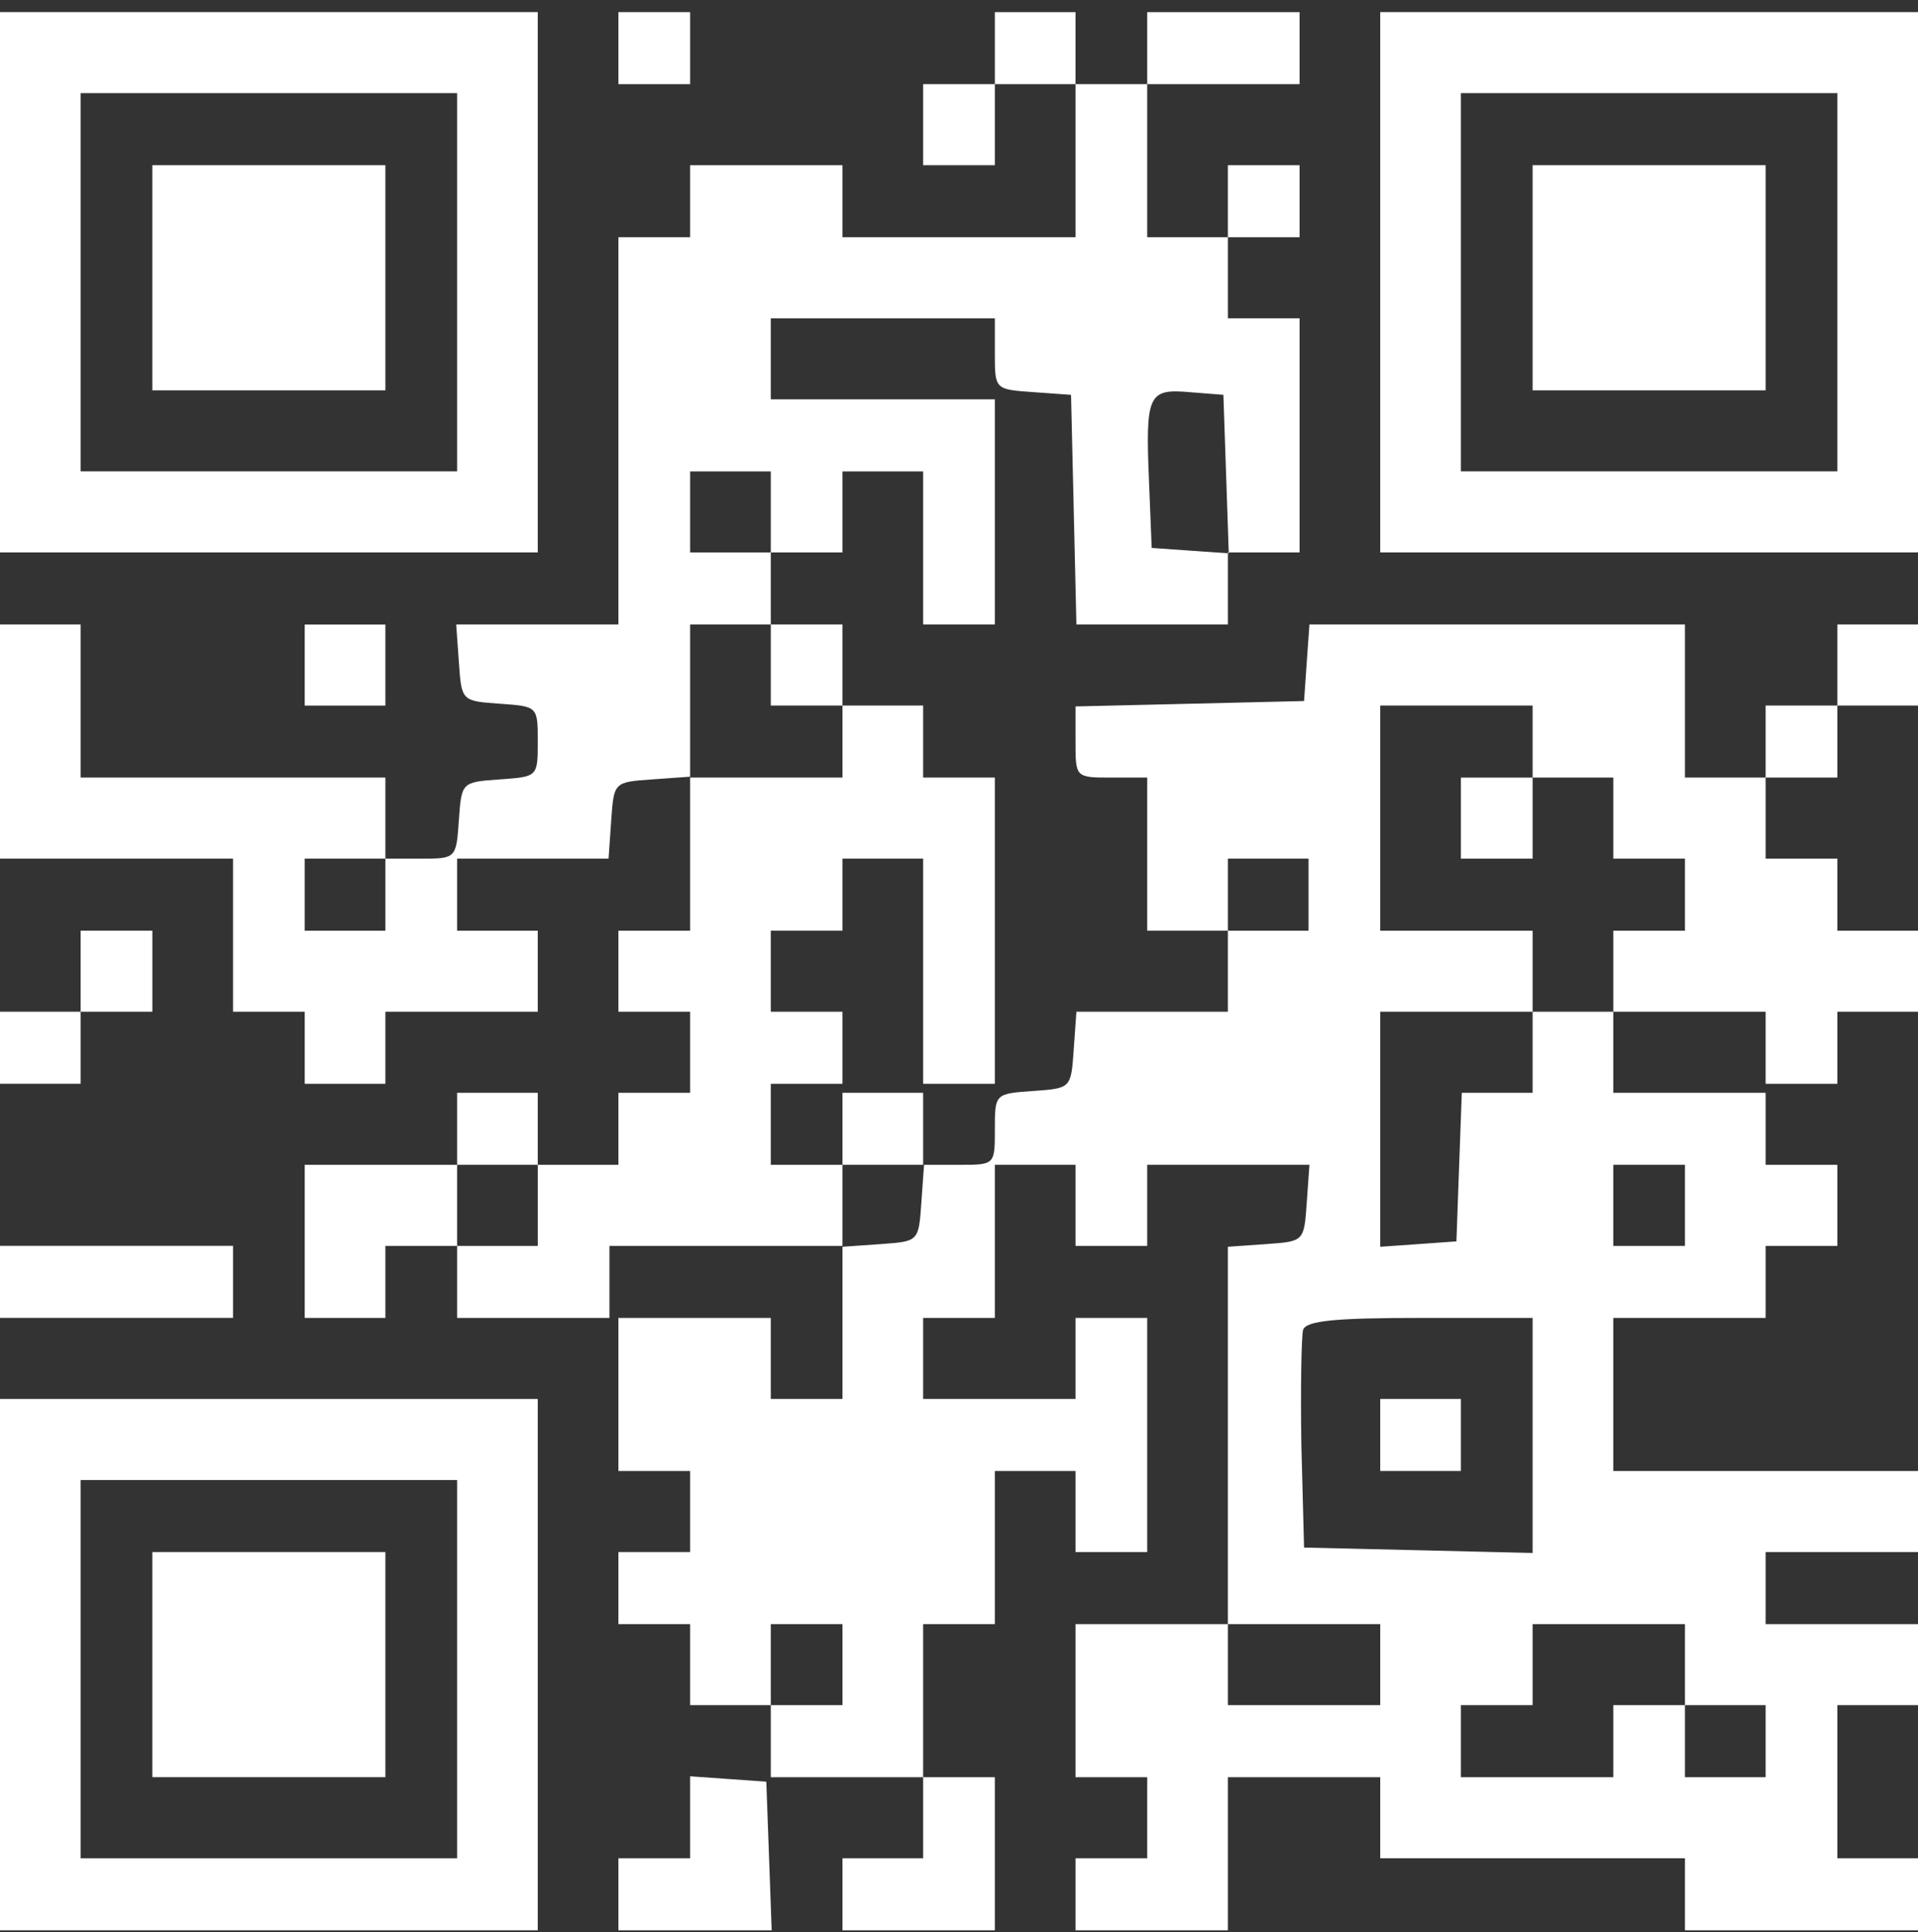 <svg width="138" height="139" viewBox="0 0 138 139" fill="none" xmlns="http://www.w3.org/2000/svg">
<rect x="0" y="0" width="138" height="139" fill="#333333" stroke="none"/>
<path d="M-0 20.306V39.742H19.346H38.691V20.306V0.869H19.346H-0V20.306ZM32.888 20.306V33.911H19.346H5.803V20.306V6.7H19.346H32.888V20.306Z" fill="white"/>
<path d="M10.962 19.983V28.082H19.345H27.729V19.983V11.885H19.345H10.962V19.983Z" fill="white"/>
<path d="M44.495 3.463V6.055H47.074H49.654V3.463V0.872H47.074H44.495V3.463Z" fill="white"/>
<path d="M71.579 3.463V6.054H69H66.42V8.97V11.885H69H71.579V8.97V6.054H74.481H77.383V11.561V17.068H69H60.617V14.477V11.885H55.135H49.654V14.477V17.068H47.075H44.495V30.998V44.927H38.627H32.823L33.017 47.649C33.21 50.434 33.21 50.434 35.983 50.629C38.691 50.823 38.691 50.823 38.691 53.35C38.691 55.877 38.691 55.877 35.983 56.071C33.21 56.266 33.21 56.266 33.017 58.987C32.823 61.773 32.823 61.773 30.244 61.773H27.729V58.857V55.941H16.766H5.803V50.434V44.927H2.902H-0V53.35V61.773H8.383H16.766V67.279V72.787H19.346H21.925V75.378V77.97H24.827H27.729V75.378V72.787H33.21H38.691V69.871V66.956H35.789H32.888V64.364V61.773H38.304H43.786L43.979 58.987C44.173 56.266 44.173 56.266 46.946 56.071L49.654 55.877V61.384V66.956H47.075H44.495V69.871V72.787H47.075H49.654V75.702V78.618H47.075H44.495V81.209V83.801H41.593H38.691V81.209V78.618H35.789H32.888V81.209V83.801H27.406H21.925V89.308V94.815H24.827H27.729V92.223V89.632H30.308H32.888V92.223V94.815H38.369H43.85V92.223V89.632H52.233H60.617V95.139V100.646H58.037H55.458V97.73V94.815H49.976H44.495V100.322V105.829H47.075H49.654V108.744V111.66H47.075H44.495V114.251V116.843H47.075H49.654V119.758V122.674H52.556H55.458V125.265V127.857H60.939H66.42V130.773V133.688H63.518H60.617V136.28V138.871H66.098H71.579V133.364V127.857H69H66.42V122.35V116.843H69H71.579V111.336V105.829H74.481H77.383V108.744V111.66H79.962H82.542V103.237V94.815H79.962H77.383V97.73V100.646H71.902H66.42V97.73V94.815H69H71.579V89.308V83.801H74.481H77.383V86.716V89.632H79.962H82.542V86.716V83.801H88.41H94.214L94.02 86.522C93.827 89.308 93.827 89.308 91.118 89.502L88.346 89.696V103.302V116.843H82.864H77.383V122.35V127.857H79.962H82.542V130.773V133.688H79.962H77.383V136.28V138.871H82.864H88.346V133.364V127.857H93.827H99.308V130.773V133.688H110.271H121.233V136.28V138.871H129.617H138V136.28V133.688H135.098H132.196V128.181V122.674H135.098H138V119.758V116.843H132.518H127.037V114.251V111.66H132.518H138V108.744V105.829H127.037H116.075V100.322V94.815H121.556H127.037V92.223V89.632H129.617H132.196V86.716V83.801H129.617H127.037V81.209V78.618H121.556H116.075V75.702V72.787H121.556H127.037V75.378V77.97H129.617H132.196V75.378V72.787H135.098H138V69.871V66.956H135.098H132.196V64.364V61.773H129.617H127.037V58.857V55.941H129.617H132.196V53.35V50.758H135.098H138V47.843V44.927H135.098H132.196V47.843V50.758H129.617H127.037V53.35V55.941H124.135H121.233V50.434V44.927H107.756H94.214L94.02 47.649L93.827 50.434L85.637 50.629L77.383 50.823V53.35C77.383 55.941 77.383 55.941 79.962 55.941H82.542V61.449V66.956H85.444H88.346V69.871V72.787H82.929H77.447L77.254 75.508C77.061 78.294 77.061 78.294 74.352 78.488C71.579 78.682 71.579 78.682 71.579 81.274C71.579 83.801 71.579 83.801 69 83.801H66.42V81.209V78.618H63.518H60.617V81.209V83.801H58.037H55.458V80.885V77.97H58.037H60.617V75.378V72.787H58.037H55.458V69.871V66.956H58.037H60.617V64.364V61.773H63.518H66.42V69.871V77.97H69H71.579V66.956V55.941H69H66.42V53.35V50.758H63.518H60.617V47.843V44.927H58.037H55.458V42.336V39.744H58.037H60.617V36.829V33.913H63.518H66.42V39.42V44.927H69H71.579V36.829V28.73H63.518H55.458V25.815V22.899H63.518H71.579V25.426C71.579 28.018 71.579 28.018 74.352 28.212L77.061 28.406L77.254 36.635L77.447 44.927H82.864H88.346V42.336V39.744H90.925H93.504V31.322V22.899H90.925H88.346V19.984V17.068H90.925H93.504V14.477V11.885H90.925H88.346V14.477V17.068H85.444H82.542V11.561V6.054H88.023H93.504V3.463V0.871H88.023H82.542V3.463V6.054H79.962H77.383V3.463V0.871H74.481H71.579V3.463ZM88.217 34.108L88.41 39.809L85.637 39.615L82.864 39.42L82.671 34.626C82.413 28.406 82.606 27.953 85.573 28.212L88.023 28.406L88.217 34.108ZM55.458 36.829V39.744H52.556H49.654V36.829V33.913H52.556H55.458V36.829ZM55.458 47.843V50.758H58.037H60.617V53.35V55.941H55.135H49.654V50.434V44.927H52.556H55.458V47.843ZM110.271 53.35V55.941H113.173H116.075V58.857V61.773H118.654H121.233V64.364V66.956H118.654H116.075V69.871V72.787H113.173H110.271V75.702V78.618H107.691H105.176L104.983 83.93L104.789 89.308L102.081 89.502L99.308 89.696V81.274V72.787H104.789H110.271V69.871V66.956H104.789H99.308V58.857V50.758H104.789H110.271V53.35ZM27.729 64.364V66.956H24.827H21.925V64.364V61.773H24.827H27.729V64.364ZM94.149 64.364V66.956H91.247H88.346V64.364V61.773H91.247H94.149V64.364ZM38.691 86.716V89.632H35.789H32.888V86.716V83.801H35.789H38.691V86.716ZM66.291 86.522C66.098 89.308 66.098 89.308 63.389 89.502L60.617 89.696V86.781V83.801H63.583H66.485L66.291 86.522ZM121.233 86.716V89.632H118.654H116.075V86.716V83.801H118.654H121.233V86.716ZM110.271 103.237V111.725L102.081 111.53L93.827 111.336L93.633 103.95C93.569 99.868 93.633 96.111 93.762 95.657C94.02 95.009 96.148 94.815 102.21 94.815H110.271V103.237ZM60.617 119.758V122.674H58.037H55.458V119.758V116.843H58.037H60.617V119.758ZM99.308 119.758V122.674H93.827H88.346V119.758V116.843H93.827H99.308V119.758ZM121.233 119.758V122.674H124.135H127.037V125.265V127.857H124.135H121.233V125.265V122.674H118.654H116.075V125.265V127.857H110.593H105.112V125.265V122.674H107.691H110.271V119.758V116.843H115.752H121.233V119.758Z" fill="white"/>
<path d="M105.112 58.858V61.773H107.691H110.271V58.858V55.943H107.691H105.112V58.858Z" fill="white"/>
<path d="M99.308 103.237V105.828H102.21H105.112V103.237V100.645H102.21H99.308V103.237Z" fill="white"/>
<path d="M99.308 20.306V39.742H118.654H138V20.306V0.869H118.654H99.308V20.306ZM132.196 20.306V33.911H118.654H105.112V20.306V6.7H118.654H132.196V20.306Z" fill="white"/>
<path d="M110.271 19.983V28.082H118.654H127.037V19.983V11.885H118.654H110.271V19.983Z" fill="white"/>
<path d="M21.925 47.846V50.762H24.827H27.729V47.846V44.931H24.827H21.925V47.846Z" fill="white"/>
<path d="M5.803 69.87V72.786H2.902H-0V75.377V77.969H2.902H5.803V75.377V72.786H8.383H10.962V69.87V66.955H8.383H5.803V69.87Z" fill="white"/>
<path d="M-0 92.221V94.812H8.383H16.766V92.221V89.629H8.383H-0V92.221Z" fill="white"/>
<path d="M-0 119.758V138.871H19.346H38.691V119.758V100.646H19.346H-0V119.758ZM32.888 120.082V133.688H19.346H5.803V120.082V106.477H19.346H32.888V120.082Z" fill="white"/>
<path d="M10.962 119.757V127.855H19.345H27.729V119.757V111.658H19.345H10.962V119.757Z" fill="white"/>
<path d="M49.654 130.708V133.688H47.075H44.495V136.28V138.871H49.976H55.522L55.329 133.494L55.135 128.181L52.427 127.987L49.654 127.792V130.708Z" fill="white"/>
</svg>
